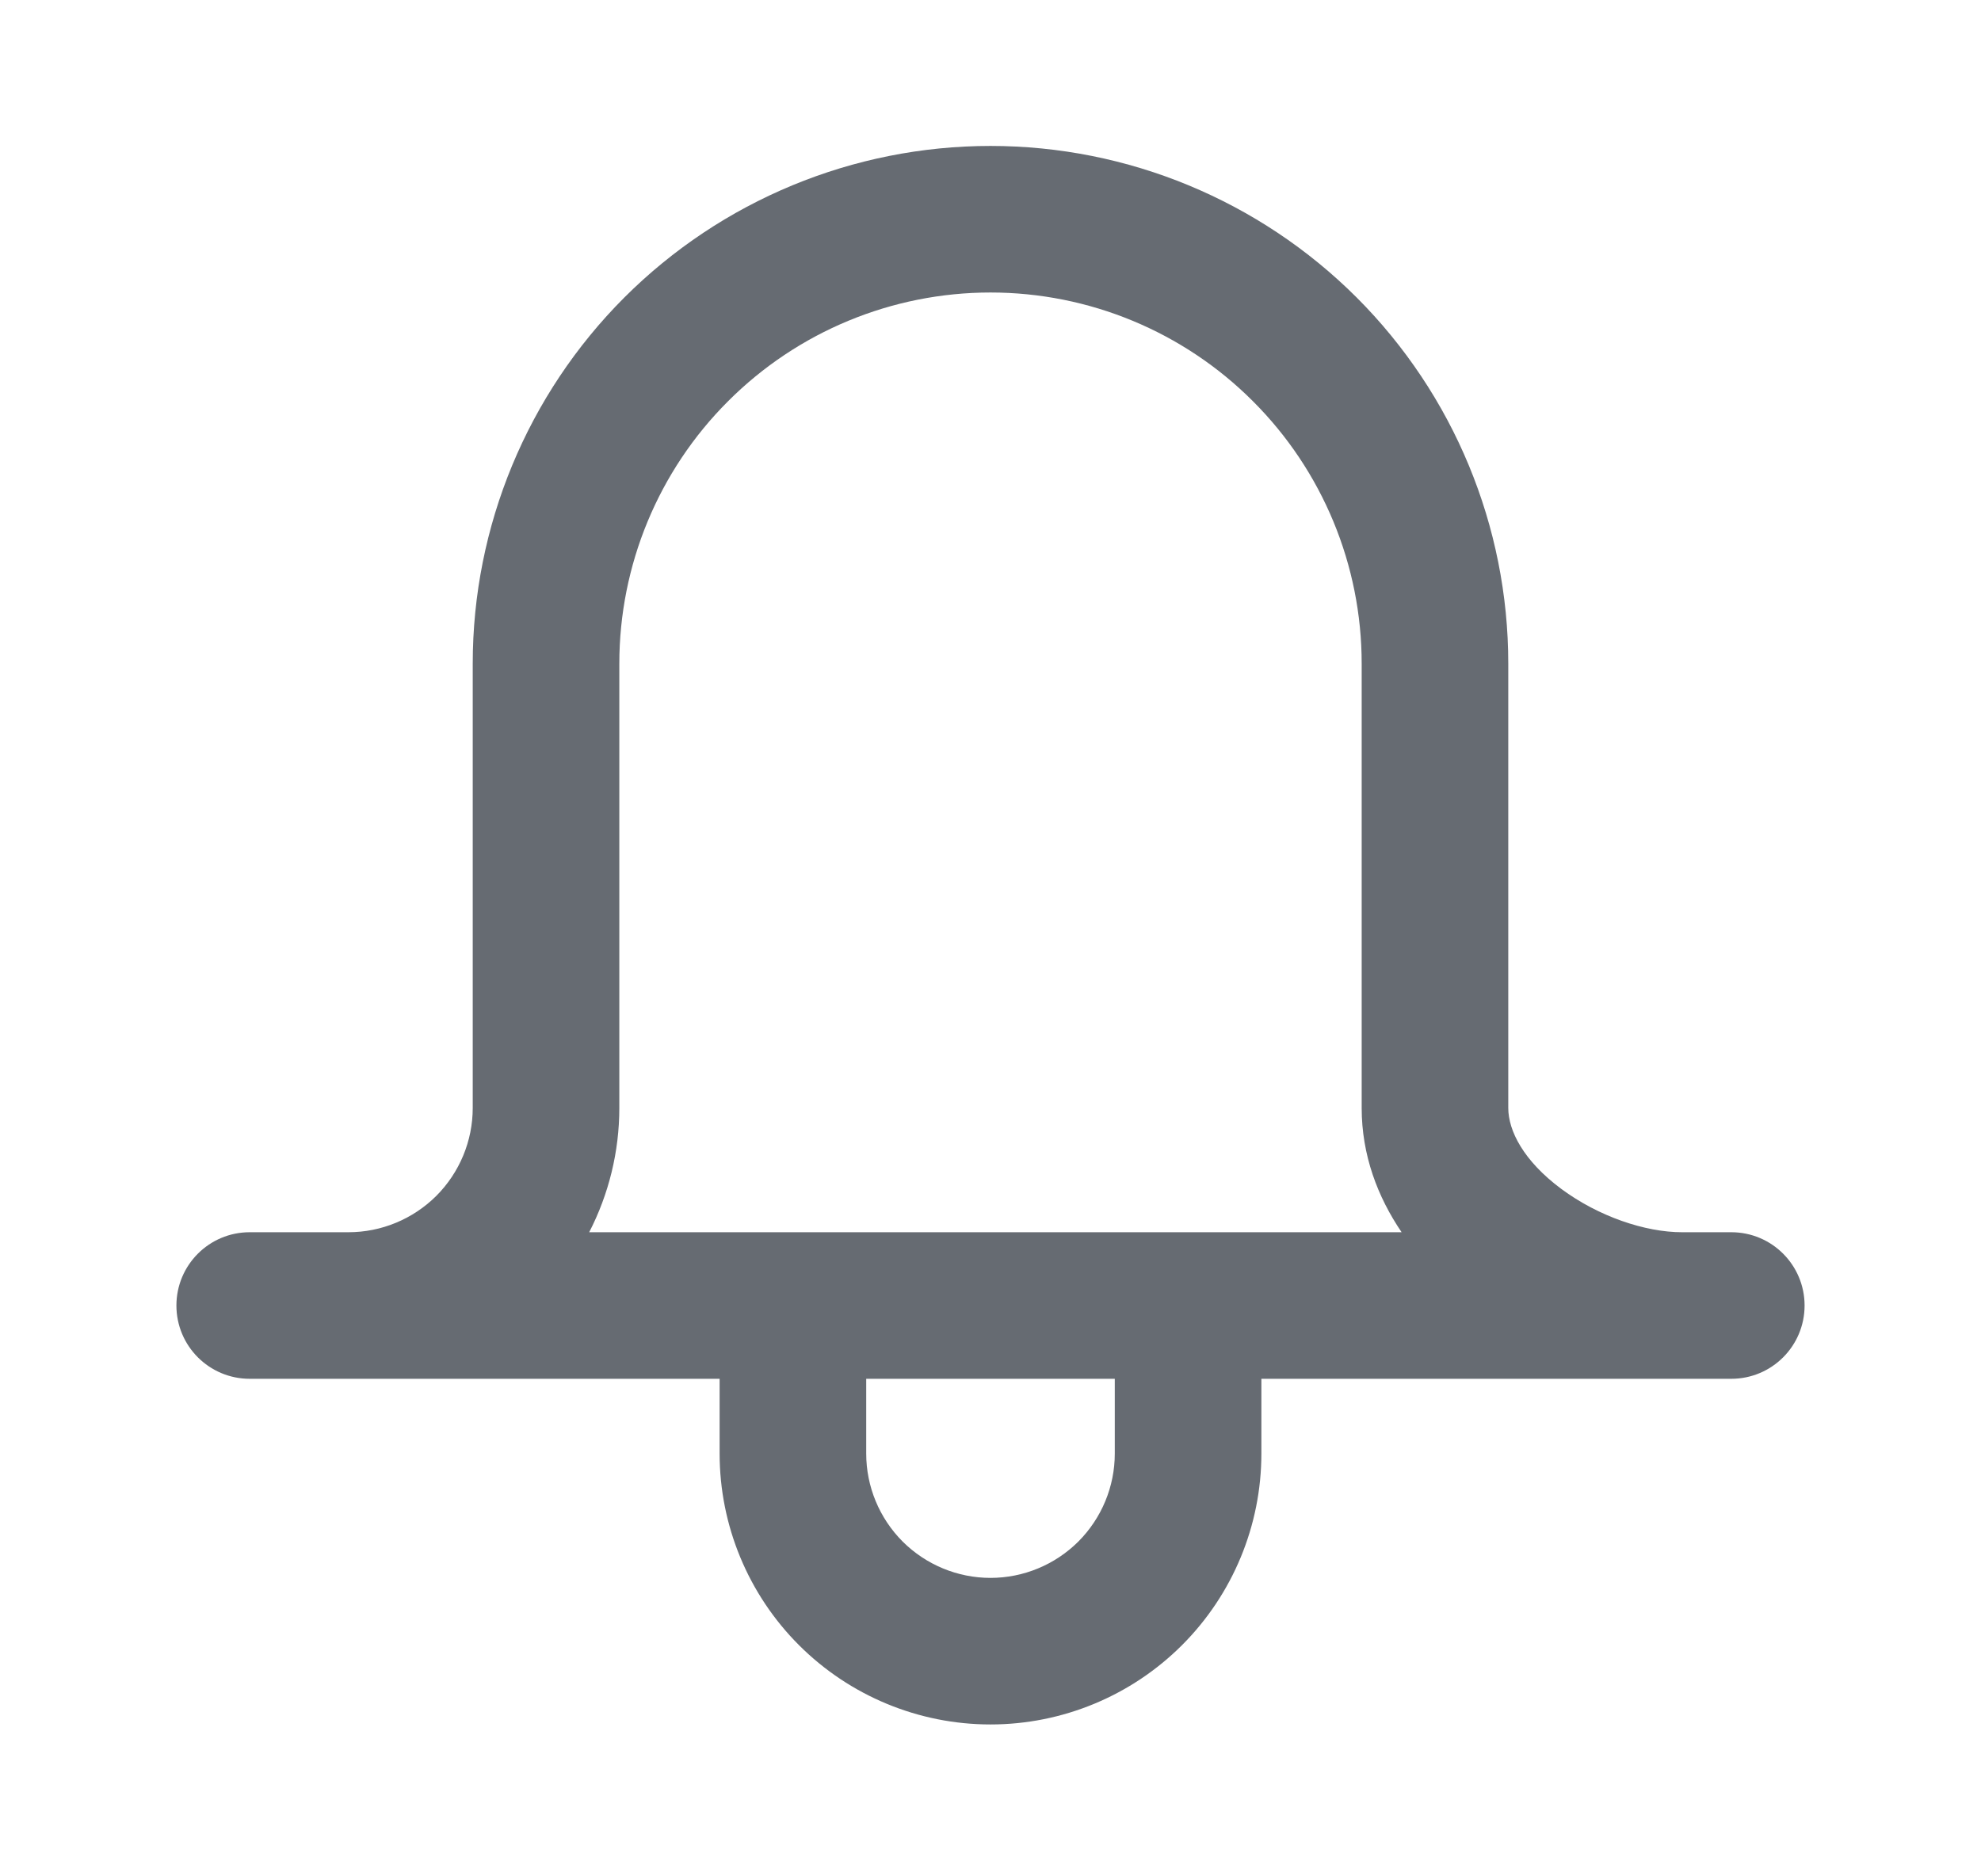 <svg width="19" height="18" viewBox="0 0 19 18" fill="none" xmlns="http://www.w3.org/2000/svg">
  <path fill-rule="evenodd" clip-rule="evenodd" d="M5.988 2.854C6.92 1.923 8.183 1.4 9.5 1.4C10.817 1.4 12.08 1.923 13.012 2.854C13.943 3.786 14.466 5.049 14.466 6.366V10.629C14.466 10.846 14.611 11.135 14.974 11.405C15.331 11.67 15.779 11.821 16.132 11.821H16.605C16.994 11.821 17.308 12.136 17.308 12.524C17.308 12.912 16.994 13.227 16.605 13.227H12.098V13.945C12.098 14.634 11.824 15.295 11.337 15.782C10.85 16.269 10.189 16.543 9.5 16.543C8.811 16.543 8.15 16.269 7.663 15.782C7.176 15.295 6.902 14.634 6.902 13.945V13.227H2.395C2.006 13.227 1.692 12.912 1.692 12.524C1.692 12.136 2.006 11.821 2.395 11.821H3.342C3.658 11.821 3.961 11.695 4.185 11.472C4.408 11.248 4.534 10.945 4.534 10.629V6.366C4.534 5.049 5.057 3.786 5.988 2.854ZM5.651 11.821H13.443C13.213 11.482 13.06 11.081 13.06 10.629V6.366C13.06 5.422 12.685 4.516 12.017 3.849C11.35 3.181 10.444 2.806 9.5 2.806C8.556 2.806 7.65 3.181 6.983 3.849C6.315 4.516 5.94 5.422 5.94 6.366V10.629C5.94 11.048 5.839 11.456 5.651 11.821ZM8.308 13.227V13.945C8.308 14.261 8.434 14.564 8.657 14.788C8.881 15.011 9.184 15.137 9.5 15.137C9.816 15.137 10.119 15.011 10.343 14.788C10.566 14.564 10.692 14.261 10.692 13.945V13.227H8.308Z" fill="#666B72"/>
</svg>
